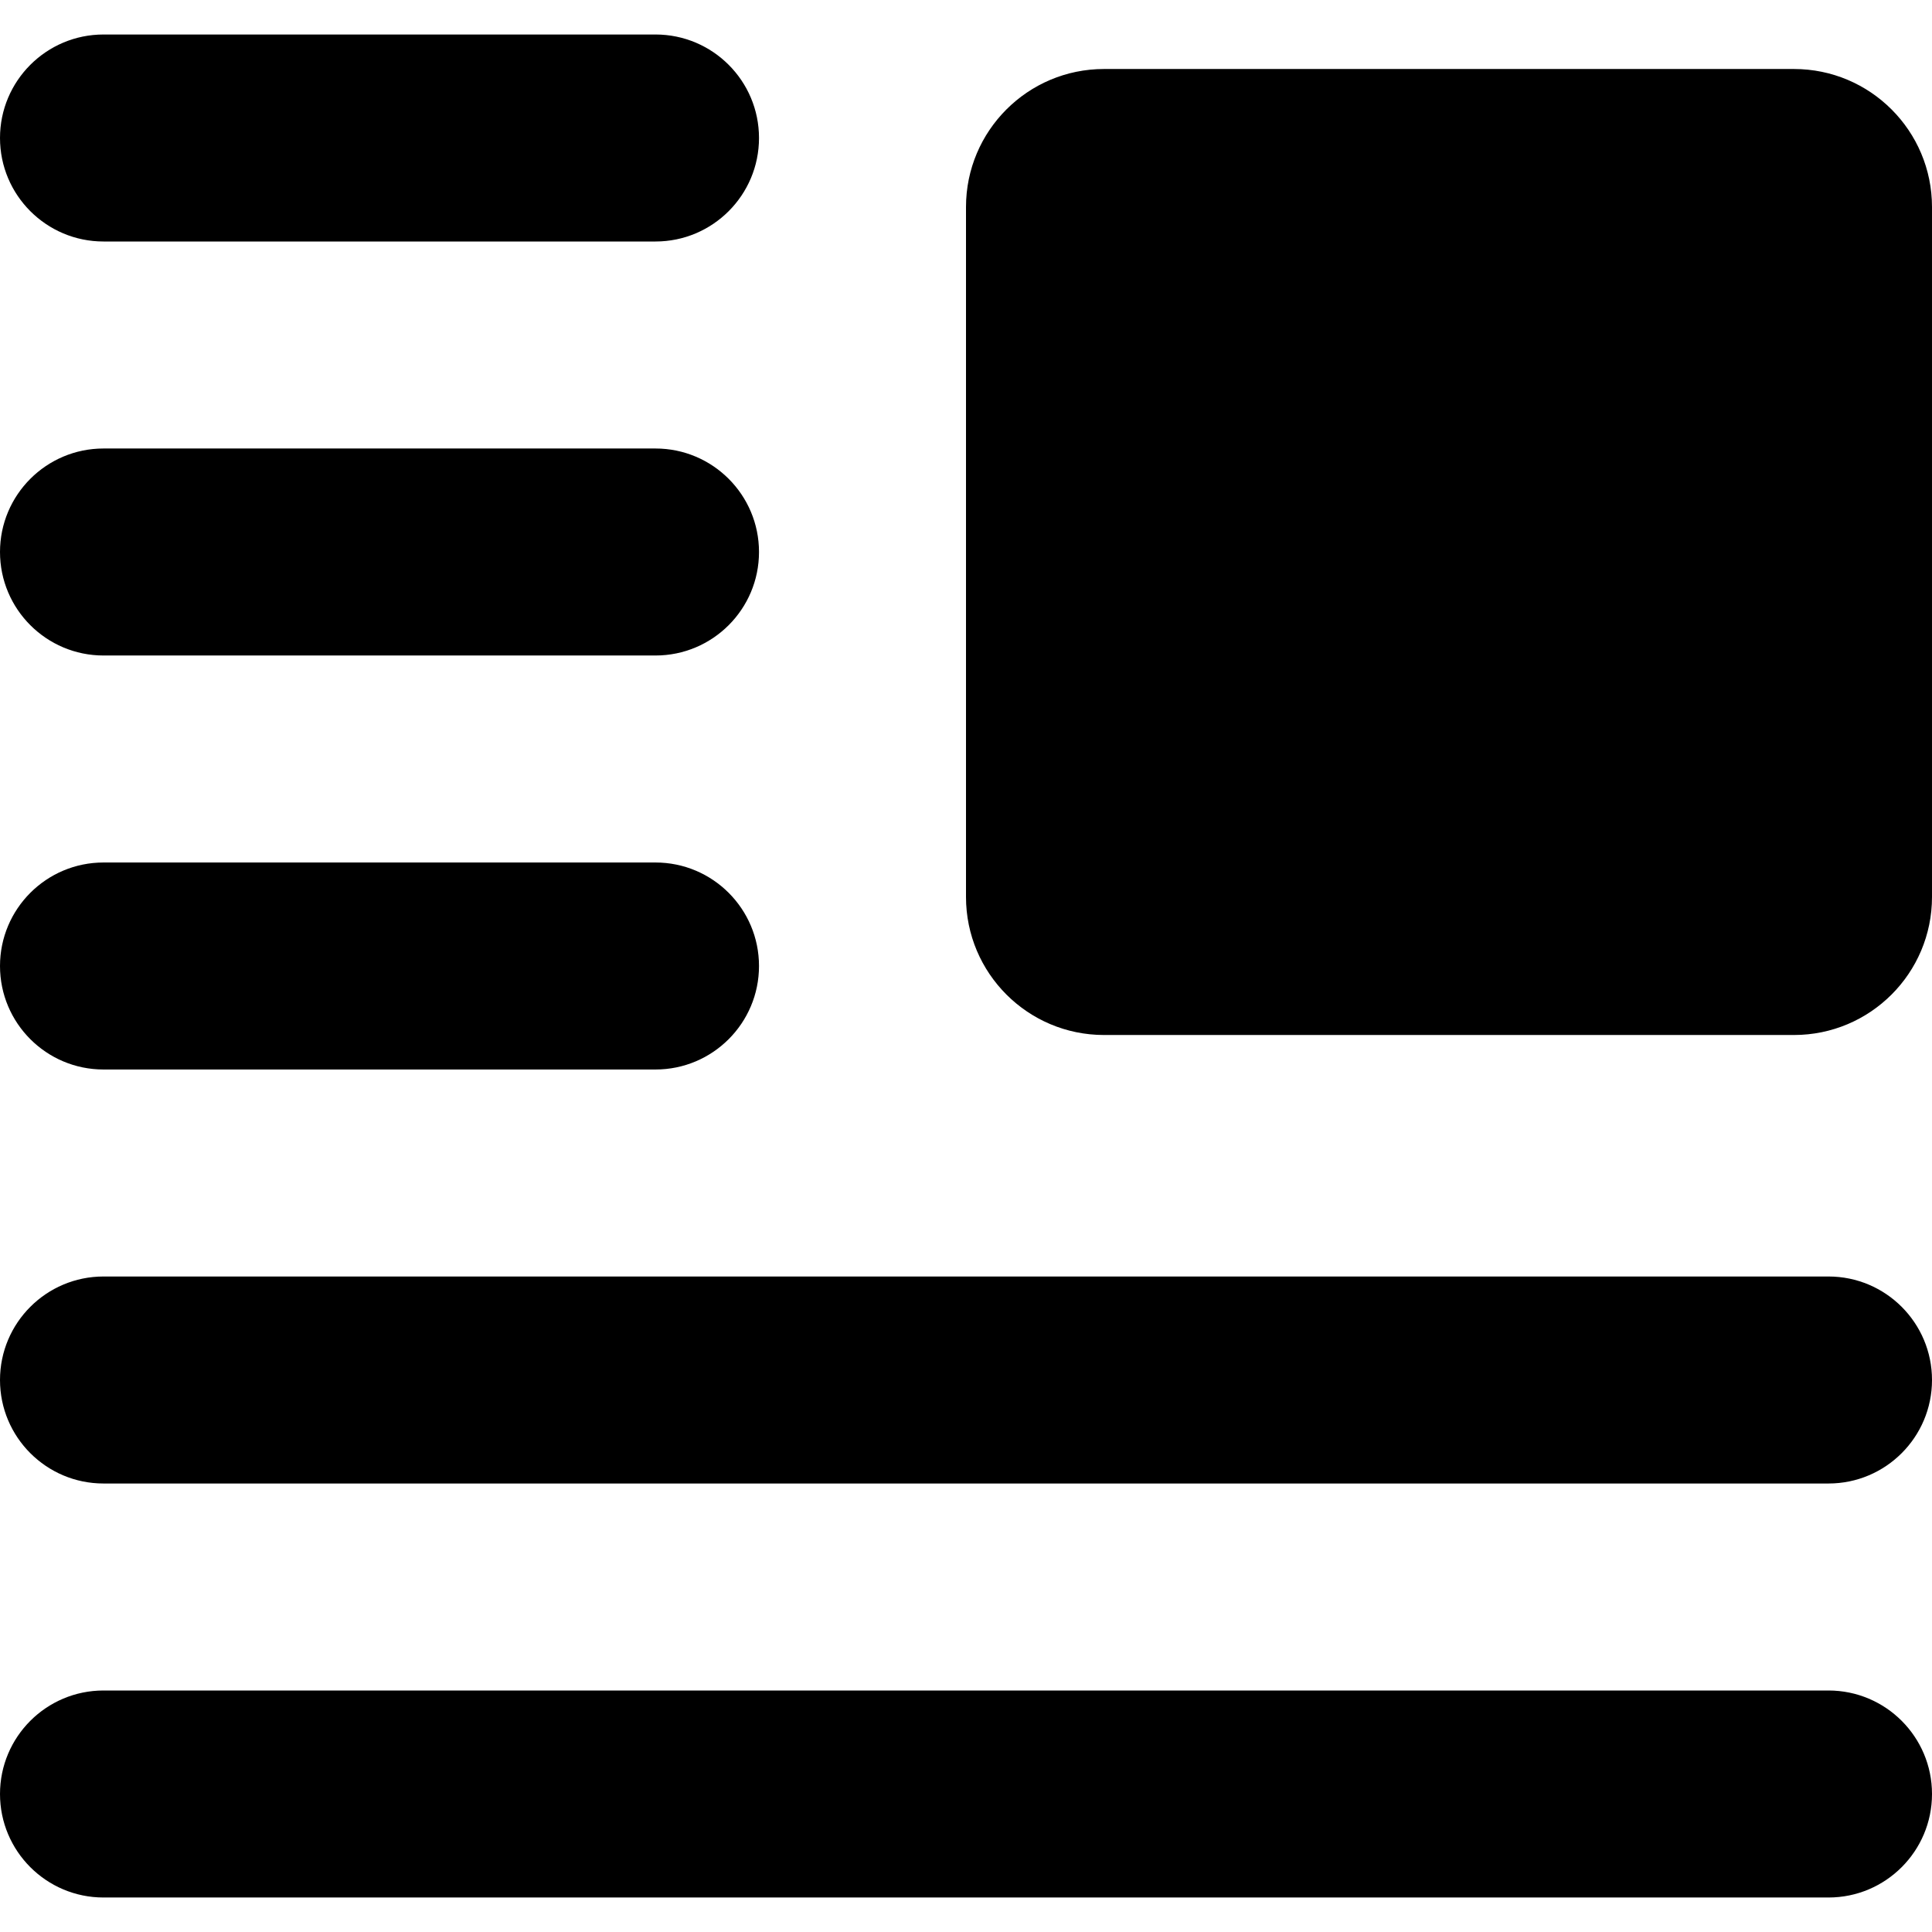 <svg xmlns="http://www.w3.org/2000/svg" fill="none" viewBox="0 0 14 14" id="Insert-Top-Right--Streamline-Core">
  <desc>
    Insert Top Right Streamline Icon: https://streamlinehq.com
  </desc>
  <g id="insert-top-right--paragraph-image-text-alignment-wrap-right-formatting">
    <path id="Union" fill="#000000" fill-rule="evenodd" d="M0.75 0.25C0.336 0.25 0 0.586 0 1c0 0.414 0.336 0.75 0.75 0.75h4c0.414 0 0.75 -0.336 0.75 -0.75 0 -0.414 -0.336 -0.75 -0.75 -0.75h-4ZM8 0.5c-0.552 0 -1 0.448 -1 1v5c0 0.552 0.448 1 1 1h5c0.552 0 1 -0.448 1 -1v-5c0 -0.552 -0.448 -1 -1 -1H8ZM0 4c0 -0.414 0.336 -0.75 0.75 -0.75h4c0.414 0 0.75 0.336 0.75 0.75s-0.336 0.75 -0.75 0.75h-4C0.336 4.75 0 4.414 0 4Zm0.75 2.25C0.336 6.25 0 6.586 0 7s0.336 0.75 0.75 0.75h4c0.414 0 0.75 -0.336 0.75 -0.75s-0.336 -0.75 -0.75 -0.75h-4ZM0 10c0 -0.414 0.336 -0.75 0.75 -0.75h12.5c0.414 0 0.75 0.336 0.75 0.75 0 0.414 -0.336 0.75 -0.75 0.75H0.75c-0.414 0 -0.75 -0.336 -0.75 -0.75Zm0.75 2.25c-0.414 0 -0.75 0.336 -0.75 0.75s0.336 0.75 0.75 0.75h12.5c0.414 0 0.75 -0.336 0.75 -0.75s-0.336 -0.75 -0.75 -0.75H0.75Z" clip-rule="evenodd" stroke-width="1"></path>
  </g>
</svg>